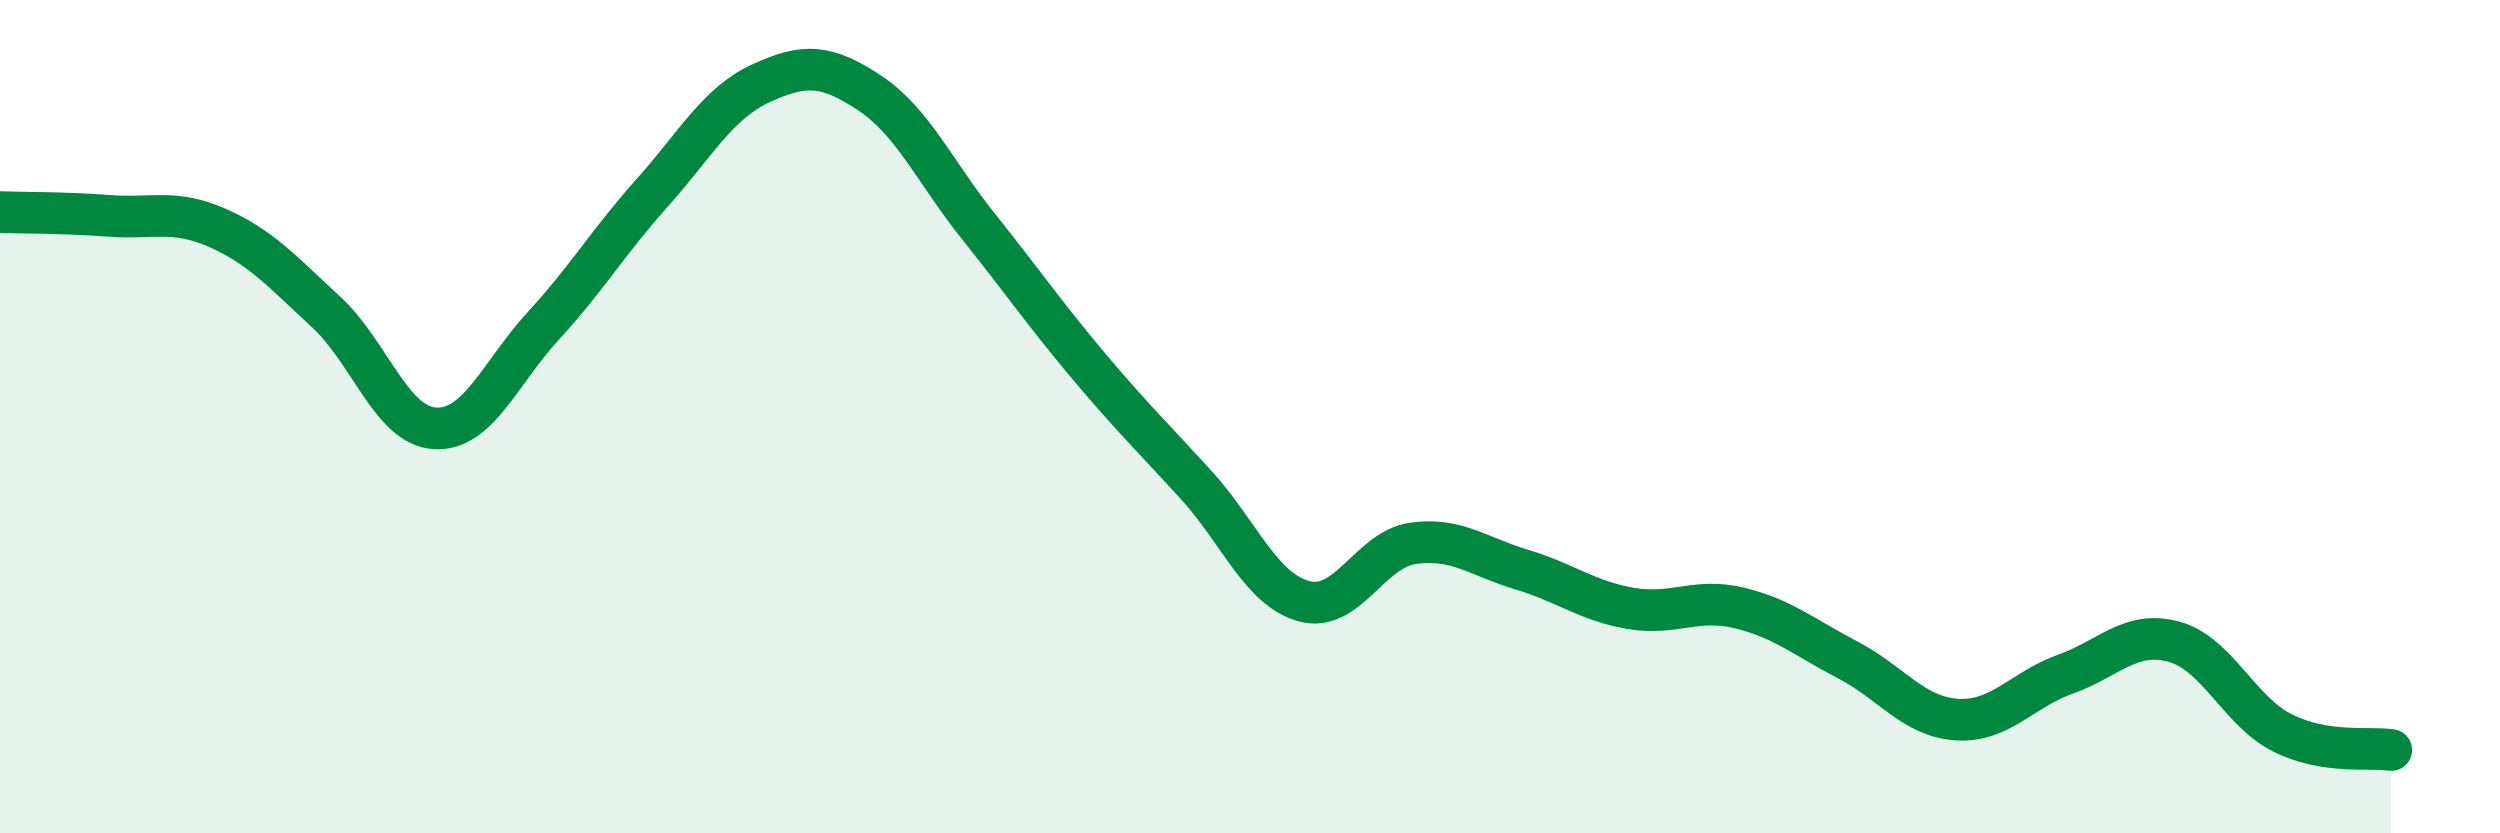 
    <svg width="60" height="20" viewBox="0 0 60 20" xmlns="http://www.w3.org/2000/svg">
      <path
        d="M 0,5.09 C 0.52,5.11 1.57,5.1 2.61,5.18 C 3.65,5.26 4.18,5.01 5.22,5.47 C 6.26,5.93 6.79,6.53 7.83,7.49 C 8.87,8.45 9.39,10.21 10.43,10.28 C 11.47,10.35 12,8.95 13.04,7.82 C 14.08,6.69 14.61,5.79 15.65,4.63 C 16.69,3.47 17.22,2.48 18.26,2 C 19.3,1.52 19.83,1.54 20.87,2.23 C 21.91,2.92 22.44,4.13 23.48,5.43 C 24.52,6.73 25.05,7.5 26.09,8.74 C 27.13,9.98 27.66,10.49 28.7,11.63 C 29.74,12.77 30.26,14.15 31.3,14.43 C 32.34,14.71 32.87,13.19 33.91,13.04 C 34.95,12.89 35.48,13.36 36.52,13.67 C 37.56,13.98 38.09,14.42 39.13,14.6 C 40.17,14.78 40.7,14.34 41.74,14.59 C 42.78,14.84 43.31,15.3 44.35,15.84 C 45.39,16.38 45.92,17.2 46.96,17.27 C 48,17.34 48.53,16.55 49.57,16.18 C 50.61,15.81 51.13,15.12 52.17,15.4 C 53.21,15.68 53.74,17.07 54.78,17.59 C 55.82,18.11 56.87,17.92 57.39,18L57.39 20L0 20Z"
        fill="#008740"
        opacity="0.1"
        stroke-linecap="round"
        stroke-linejoin="round"
      />
      <path
        d="M 0,5.09 C 0.52,5.11 1.57,5.1 2.61,5.18 C 3.65,5.26 4.18,5.01 5.22,5.47 C 6.26,5.93 6.79,6.53 7.83,7.49 C 8.87,8.45 9.39,10.21 10.43,10.28 C 11.47,10.35 12,8.95 13.04,7.82 C 14.08,6.69 14.61,5.79 15.65,4.63 C 16.69,3.47 17.22,2.48 18.26,2 C 19.3,1.52 19.83,1.54 20.87,2.23 C 21.91,2.92 22.44,4.13 23.48,5.43 C 24.52,6.73 25.05,7.5 26.09,8.74 C 27.13,9.98 27.66,10.49 28.7,11.63 C 29.74,12.77 30.26,14.15 31.3,14.43 C 32.34,14.71 32.87,13.19 33.91,13.04 C 34.95,12.89 35.48,13.36 36.52,13.67 C 37.56,13.98 38.09,14.42 39.13,14.6 C 40.17,14.78 40.7,14.34 41.74,14.59 C 42.78,14.84 43.31,15.3 44.35,15.84 C 45.39,16.38 45.92,17.2 46.96,17.27 C 48,17.34 48.53,16.55 49.57,16.18 C 50.61,15.81 51.13,15.12 52.17,15.4 C 53.21,15.68 53.74,17.07 54.78,17.59 C 55.82,18.11 56.87,17.92 57.39,18"
        stroke="#008740"
        stroke-width="1"
        fill="none"
        stroke-linecap="round"
        stroke-linejoin="round"
      />
    </svg>
  